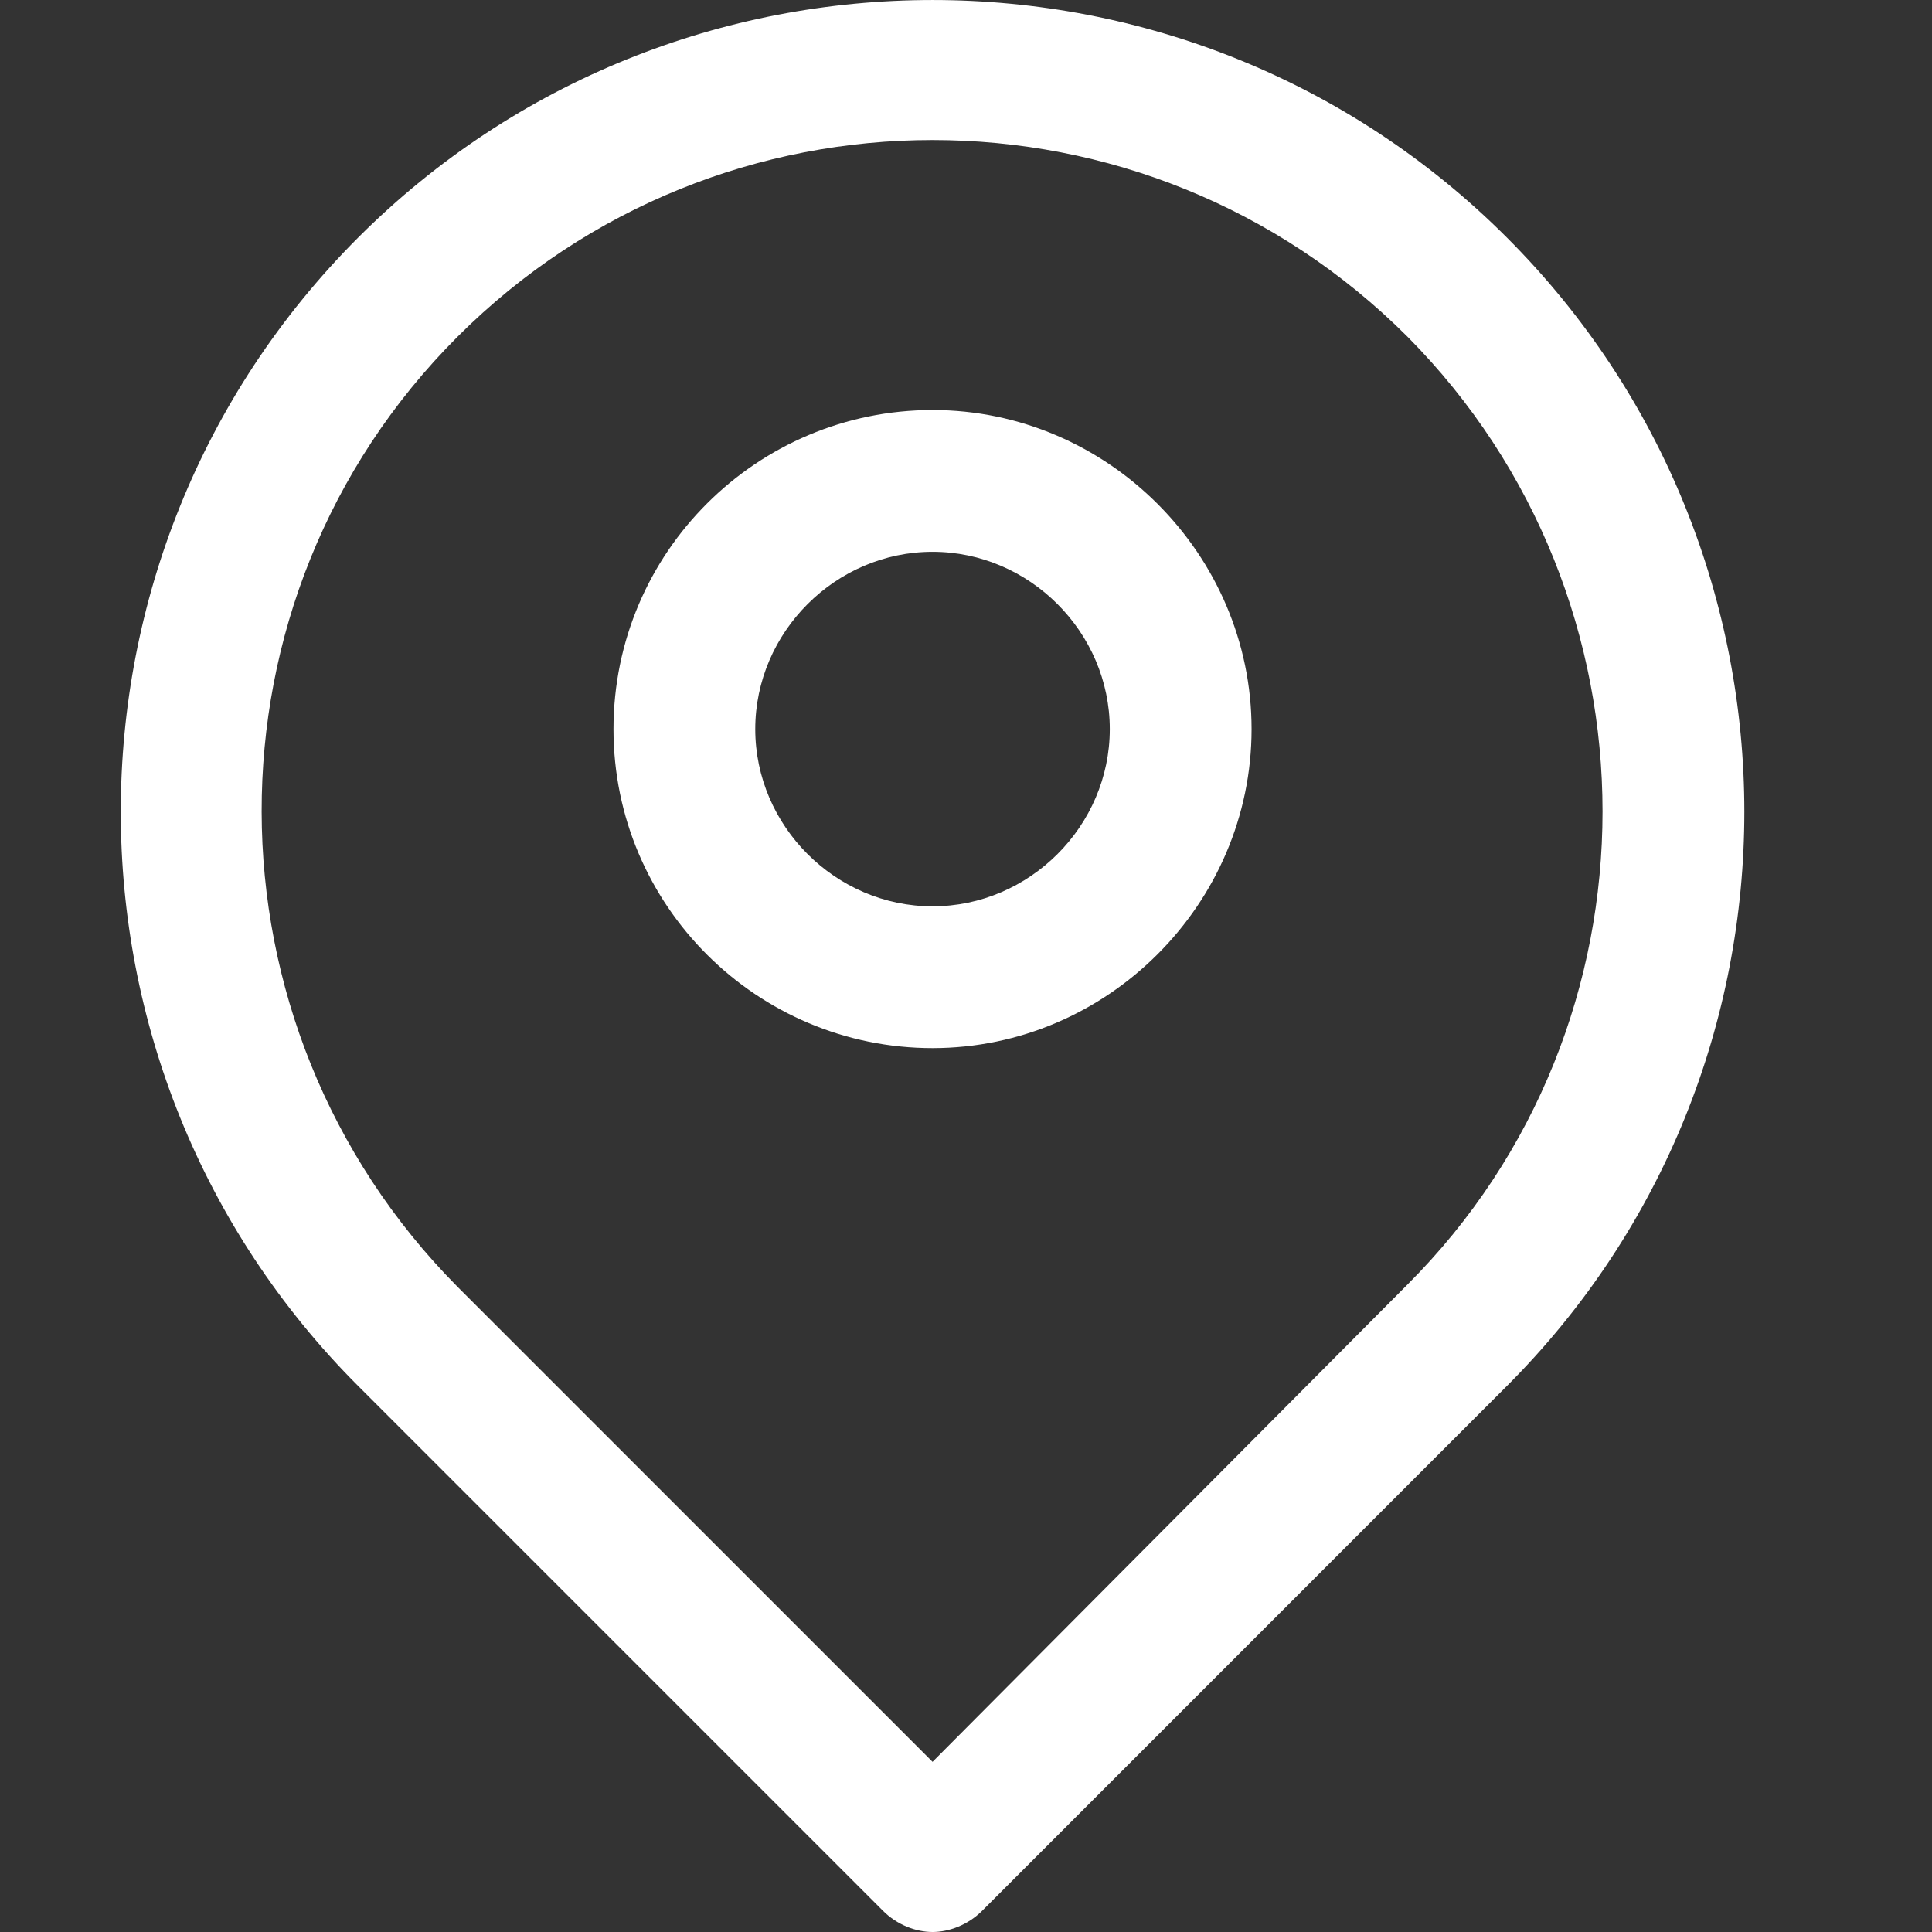 <svg xmlns="http://www.w3.org/2000/svg" width="26" height="26" viewBox="0 0 26 26" fill="none"><rect x="0" y="0" width="26" height="26" fill="#333333" stroke="none"/><path d="M11.882 25.714C12.072 25.905 12.327 26 12.55 26C12.772 26 13.027 25.905 13.218 25.714L20.278 18.653C24.54 14.392 24.54 7.458 20.278 3.196C16.017 -1.065 9.083 -1.065 4.821 3.196C0.56 7.458 0.56 14.391 4.821 18.653L11.882 25.714ZM6.157 4.532C9.687 1.002 15.412 1.002 18.942 4.532C22.441 8.062 22.441 13.787 18.942 17.286L12.55 23.71L6.157 17.317C2.658 13.787 2.627 8.062 6.157 4.532Z" fill="white"></path><path d="M12.55 14.105C14.903 14.105 16.843 12.165 16.843 9.812C16.843 7.458 14.903 5.518 12.55 5.518C10.196 5.518 8.256 7.426 8.256 9.812C8.256 12.197 10.196 14.105 12.55 14.105ZM12.55 7.426C13.854 7.426 14.935 8.508 14.935 9.812C14.935 11.116 13.854 12.197 12.55 12.197C11.245 12.197 10.164 11.116 10.164 9.812C10.164 8.508 11.245 7.426 12.55 7.426Z" fill="white"></path></svg>